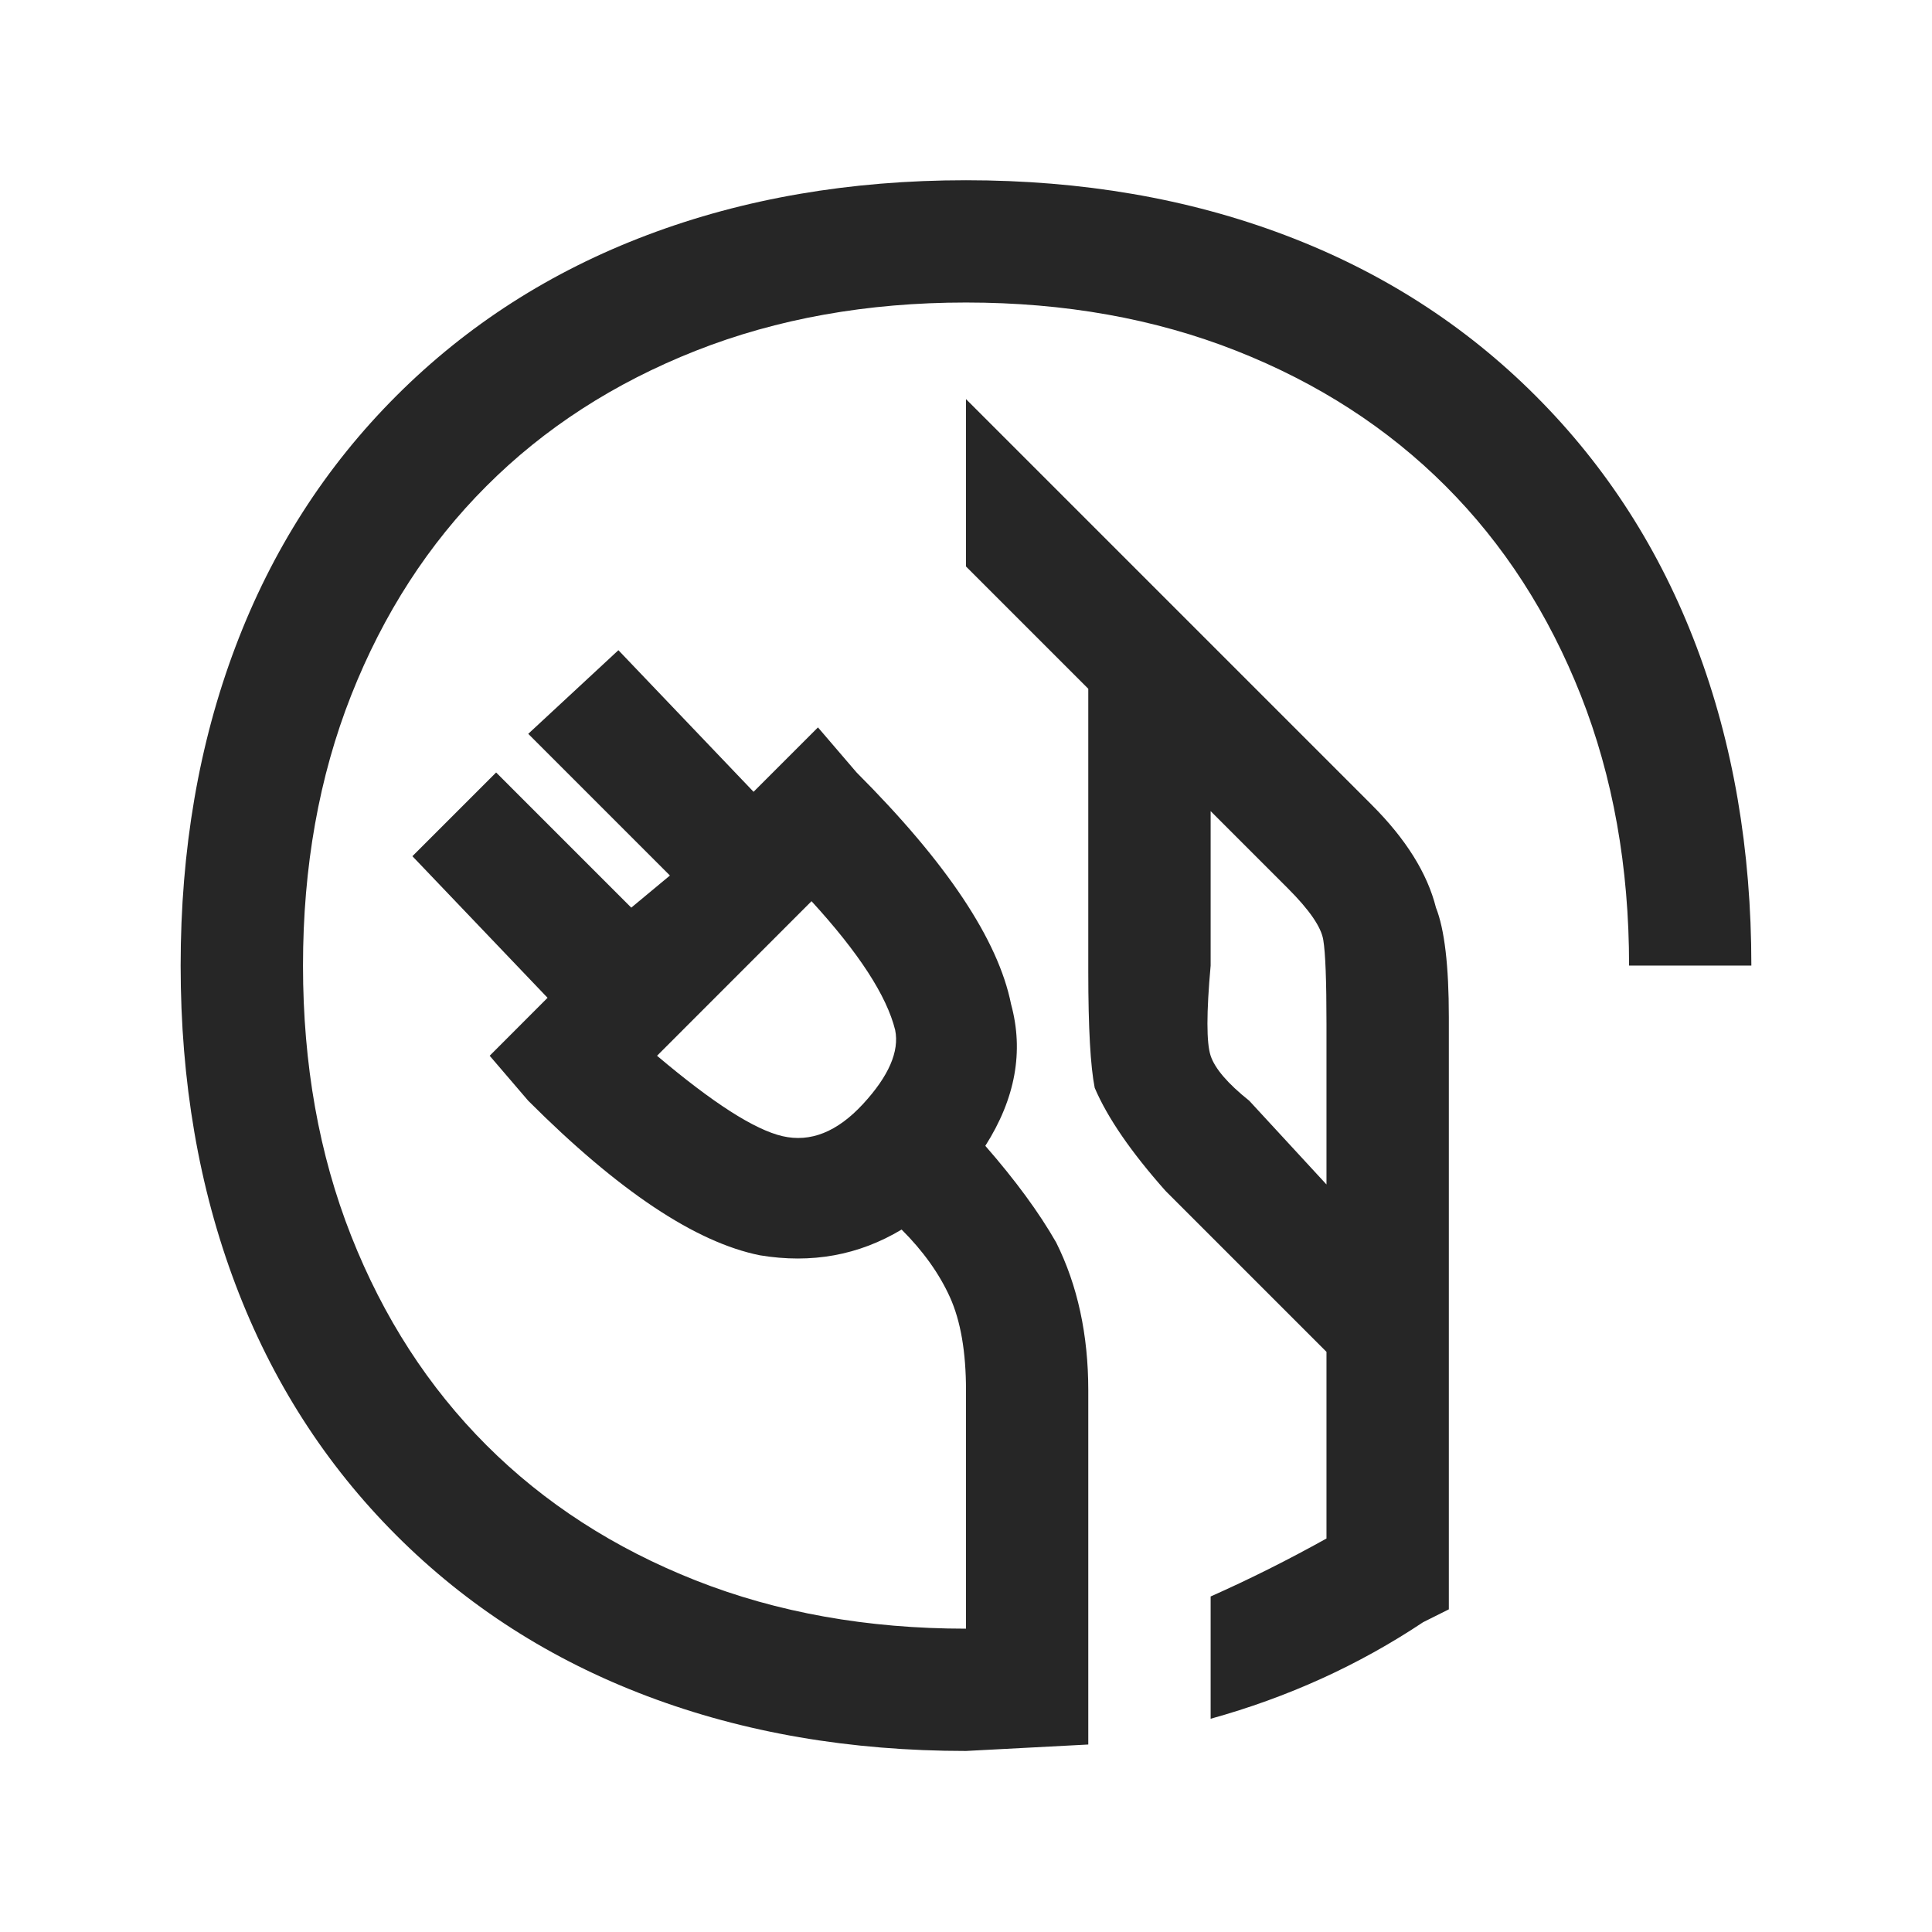 <svg xmlns="http://www.w3.org/2000/svg" width="24" height="24" viewBox="0 0 24 24" fill="none">
  <path d="M20.237 11.995H21.756C21.756 10.556 21.529 9.236 21.076 8.037C20.623 6.837 19.957 5.798 19.077 4.918C18.198 4.038 17.158 3.372 15.958 2.919C14.759 2.466 13.44 2.239 12 2.239C10.561 2.239 9.241 2.466 8.042 2.919C6.842 3.372 5.803 4.038 4.923 4.918C4.043 5.798 3.377 6.837 2.924 8.037C2.471 9.236 2.244 10.556 2.244 11.995C2.244 13.434 2.471 14.754 2.924 15.953C3.377 17.153 4.043 18.192 4.923 19.072C5.803 19.952 6.842 20.618 8.042 21.071C9.241 21.524 10.561 21.751 12 21.751L13.519 21.671V17.273C13.519 16.58 13.386 15.967 13.12 15.434C12.906 15.06 12.613 14.661 12.24 14.234C12.613 13.648 12.72 13.061 12.56 12.475C12.4 11.675 11.76 10.716 10.641 9.596L10.161 9.036L9.361 9.836L7.682 8.077L6.562 9.116L8.322 10.876L7.842 11.275L6.163 9.596L5.123 10.636L6.802 12.395L6.083 13.115L6.562 13.674C7.682 14.794 8.641 15.434 9.441 15.594C10.081 15.7 10.667 15.594 11.2 15.274C11.467 15.54 11.667 15.82 11.8 16.113C11.933 16.407 12 16.793 12 17.273V20.232C10.774 20.232 9.654 20.032 8.641 19.632C7.629 19.232 6.762 18.672 6.043 17.953C5.323 17.233 4.763 16.367 4.363 15.354C3.963 14.341 3.764 13.221 3.764 11.995C3.764 10.769 3.963 9.649 4.363 8.636C4.763 7.624 5.323 6.757 6.043 6.038C6.762 5.318 7.629 4.758 8.641 4.358C9.654 3.958 10.774 3.758 12 3.758C13.226 3.758 14.346 3.958 15.359 4.358C16.372 4.758 17.238 5.318 17.958 6.038C18.677 6.757 19.237 7.624 19.637 8.636C20.037 9.649 20.237 10.769 20.237 11.995ZM11.12 12.795C11.174 13.061 11.04 13.368 10.721 13.714C10.401 14.061 10.068 14.194 9.721 14.114C9.374 14.034 8.855 13.701 8.162 13.115L10.081 11.195C10.667 11.835 11.014 12.368 11.12 12.795ZM15.039 19.832V21.351C15.998 21.085 16.878 20.685 17.678 20.152L17.998 19.992V12.635C17.998 11.995 17.944 11.542 17.838 11.275C17.731 10.849 17.465 10.422 17.038 9.996L12 4.958V7.037L13.519 8.556V12.075C13.519 12.768 13.546 13.248 13.599 13.514C13.759 13.888 14.053 14.314 14.479 14.794L16.478 16.793V19.112C15.998 19.379 15.519 19.619 15.039 19.832ZM16.478 12.715V14.714L15.519 13.674C15.252 13.461 15.092 13.274 15.039 13.115C14.986 12.955 14.986 12.582 15.039 11.995V10.076L15.998 11.035C16.265 11.302 16.412 11.515 16.438 11.675C16.465 11.835 16.478 12.182 16.478 12.715Z" fill="#262626"/>
</svg>